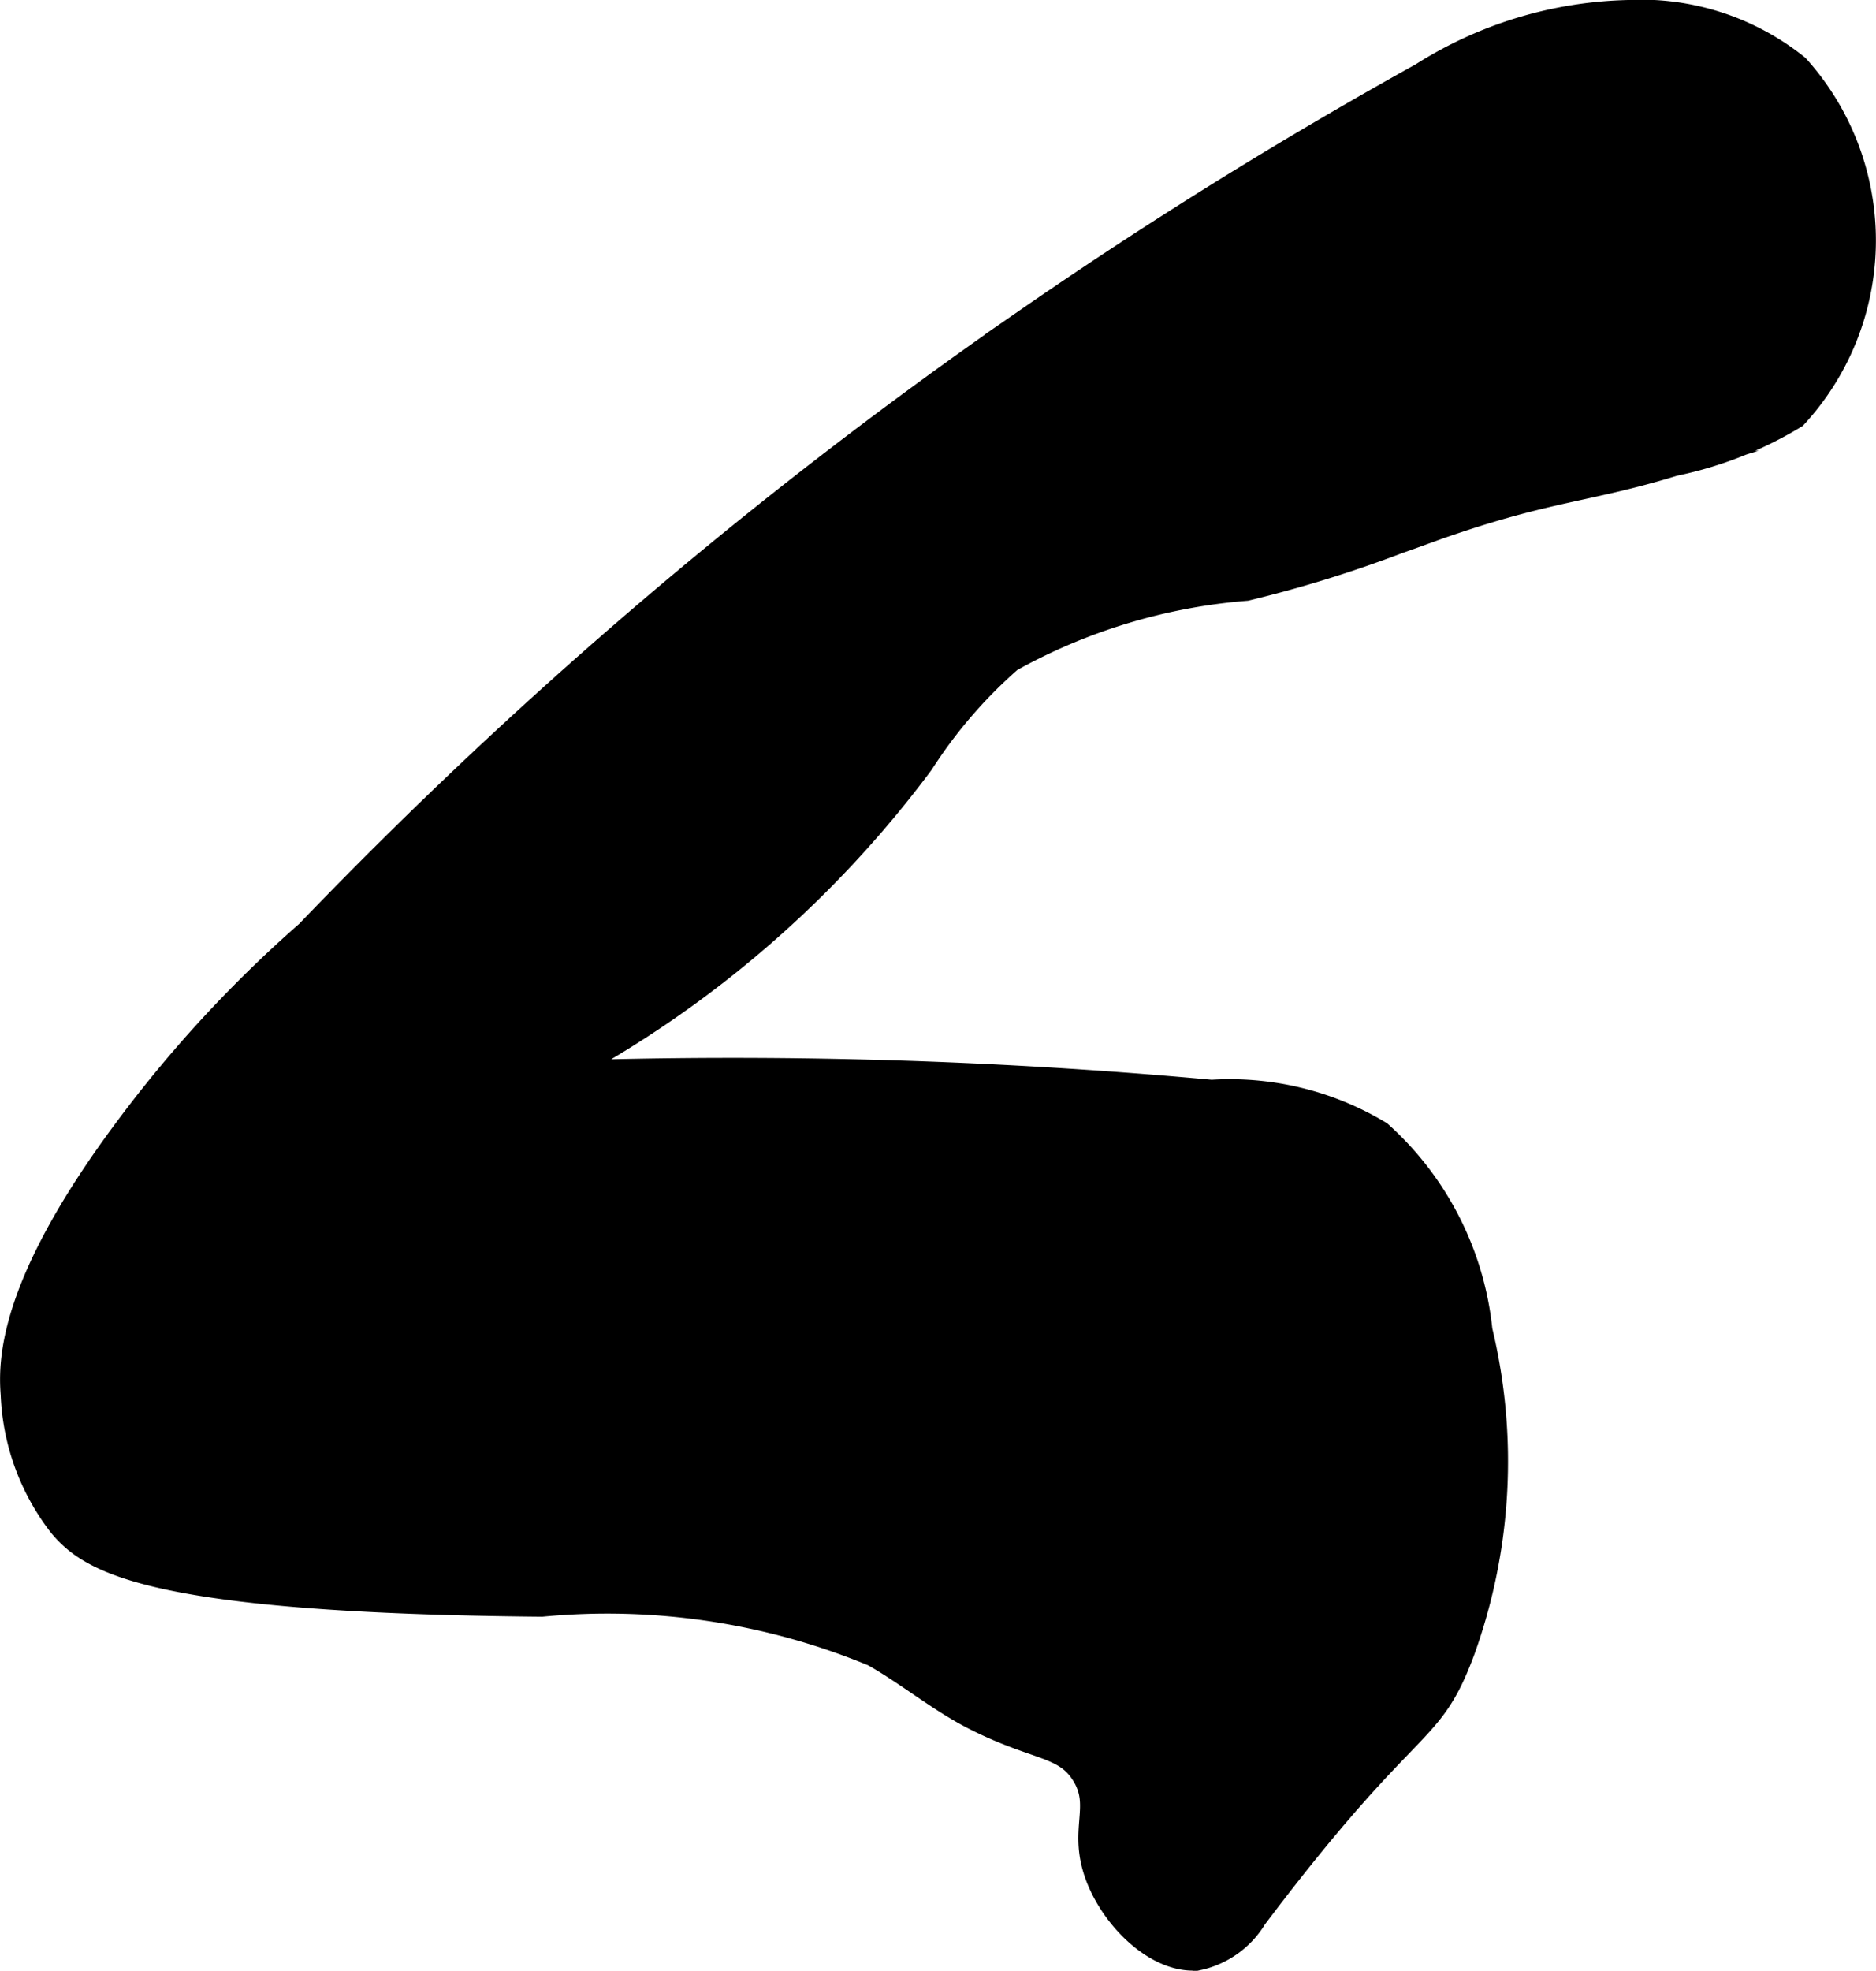 <?xml version="1.0" encoding="UTF-8"?>
<svg xmlns="http://www.w3.org/2000/svg"
     version="1.1"
     width="3.917mm"
     height="4.114mm"
     viewBox="0 0 11.103 11.661">
   <defs>
      <style type="text/css"><![CDATA[
      .a {
        stroke: #000;
        stroke-miterlimit: 10;
        stroke-width: 0.15px;
      }
    ]]></style>
   </defs>
   <path class="a"
         d="M1.822,5.521A7.454,7.454,0,0,0,.763,6.666C.071,7.589.063,8.045.079,8.25a1.347,1.347,0,0,0,.281.772c.175.209.515.448,2.846.469a4.121,4.121,0,0,1,1.965.295c.207.117.391.272.603.379.358.181.525.154.636.324.132.202-.023.337.095.629.103.253.356.487.584.466a.519.519,0,0,0,.335-.239c.931-1.235,1.031-1.04,1.232-1.583a3.299,3.299,0,0,0,.102-1.889A1.815,1.815,0,0,0,8.165,6.707a1.718,1.718,0,0,0-.995-.243,31.063,31.063,0,0,0-3.853-.113A6.451,6.451,0,0,0,5.453,4.511a2.857,2.857,0,0,1,.525-.609A3.431,3.431,0,0,1,7.375,3.48a7.43,7.43,0,0,0,.893-.276c.22-.078.198-.073.347-.123.573-.192.802-.189,1.292-.339a2.255,2.255,0,0,0,.715-.281A1.533,1.533,0,0,0,10.634.397,1.473,1.473,0,0,0,9.631.075,2.374,2.374,0,0,0,8.417.445q-1.211.672-2.351,1.461A27.897,27.897,0,0,0,1.822,5.521Z"/>
</svg>
